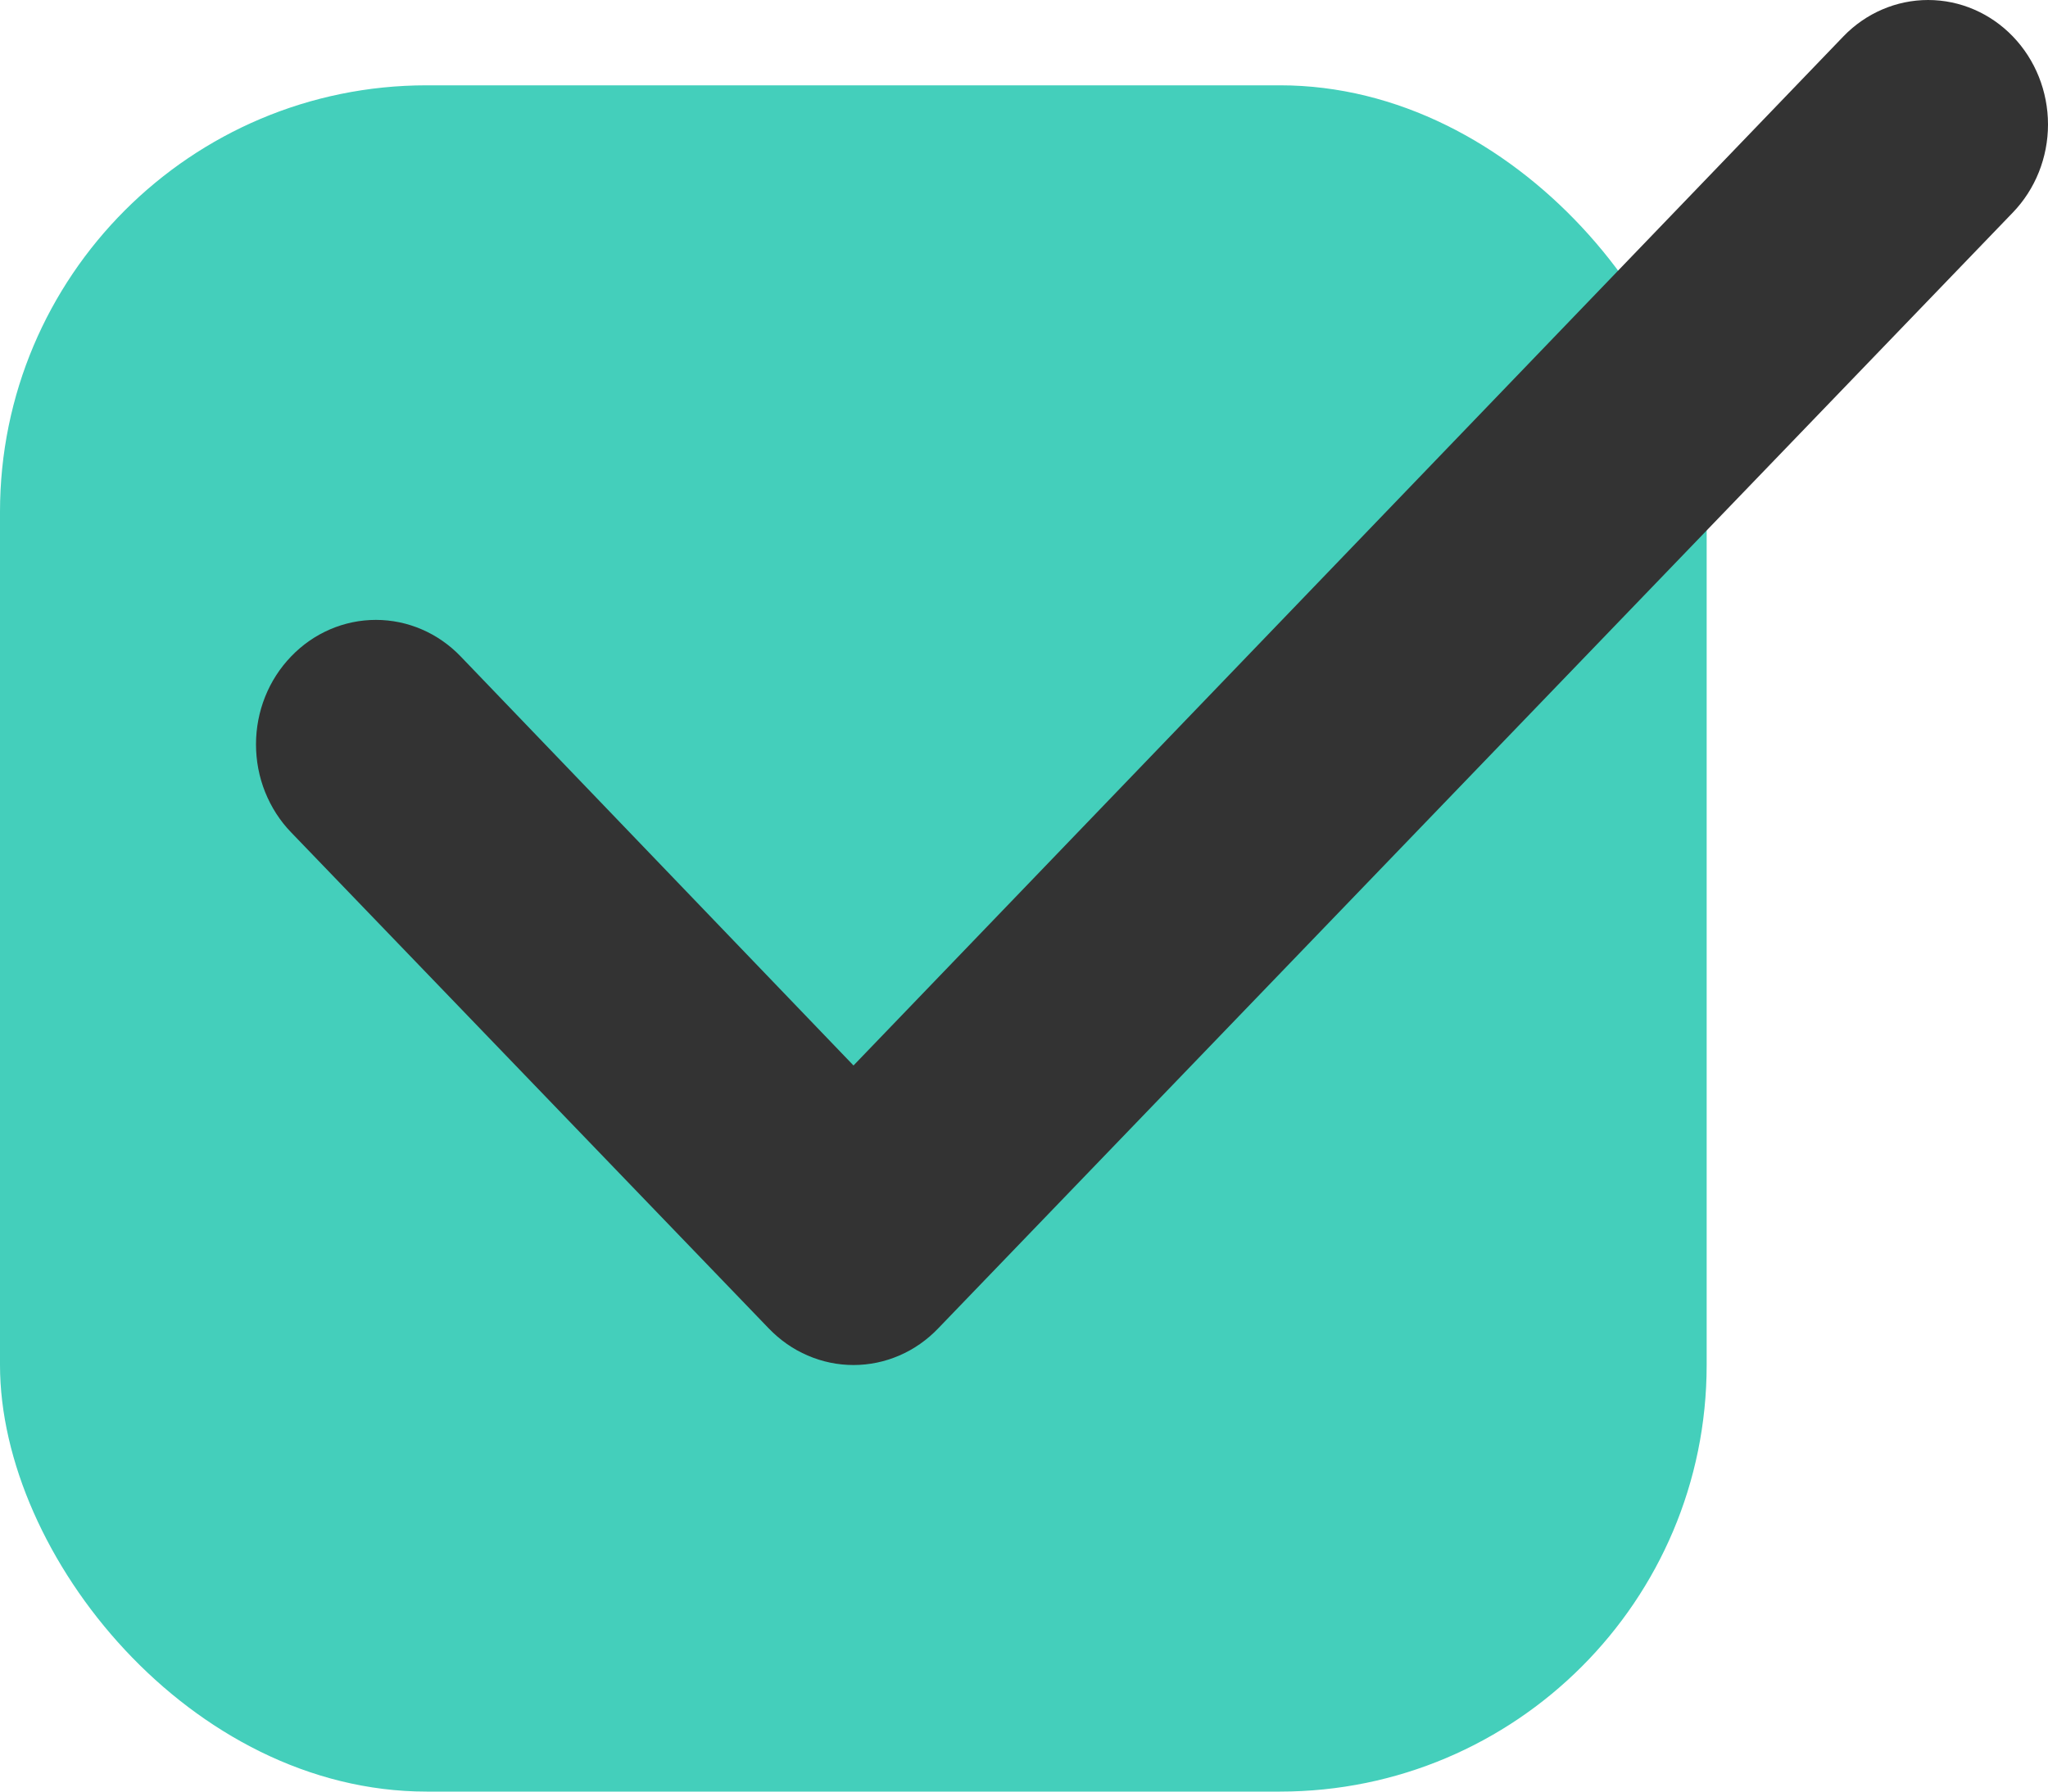 <?xml version="1.0" encoding="UTF-8"?> <svg xmlns="http://www.w3.org/2000/svg" width="24" height="21" viewBox="0 0 24 21" fill="none"><rect y="1" width="20" height="20" rx="5" fill="#44CFBB"></rect><path d="M21.602 0.427L10.002 12.489L5.398 7.694C5.135 7.42 4.778 7.266 4.405 7.266C4.032 7.266 3.675 7.42 3.412 7.694C3.148 7.967 3 8.338 3 8.725C3 8.917 3.036 9.107 3.107 9.284C3.178 9.461 3.281 9.622 3.412 9.757L9.008 15.57C9.139 15.706 9.293 15.815 9.464 15.888C9.634 15.962 9.817 16 10.002 16C10.187 16 10.37 15.962 10.54 15.888C10.71 15.815 10.865 15.706 10.995 15.57L23.588 2.491C23.852 2.217 24 1.846 24 1.459C24 1.072 23.852 0.701 23.588 0.427C23.325 0.154 22.968 0 22.595 0C22.222 0 21.865 0.154 21.602 0.427Z" fill="#333333"></path></svg> 
